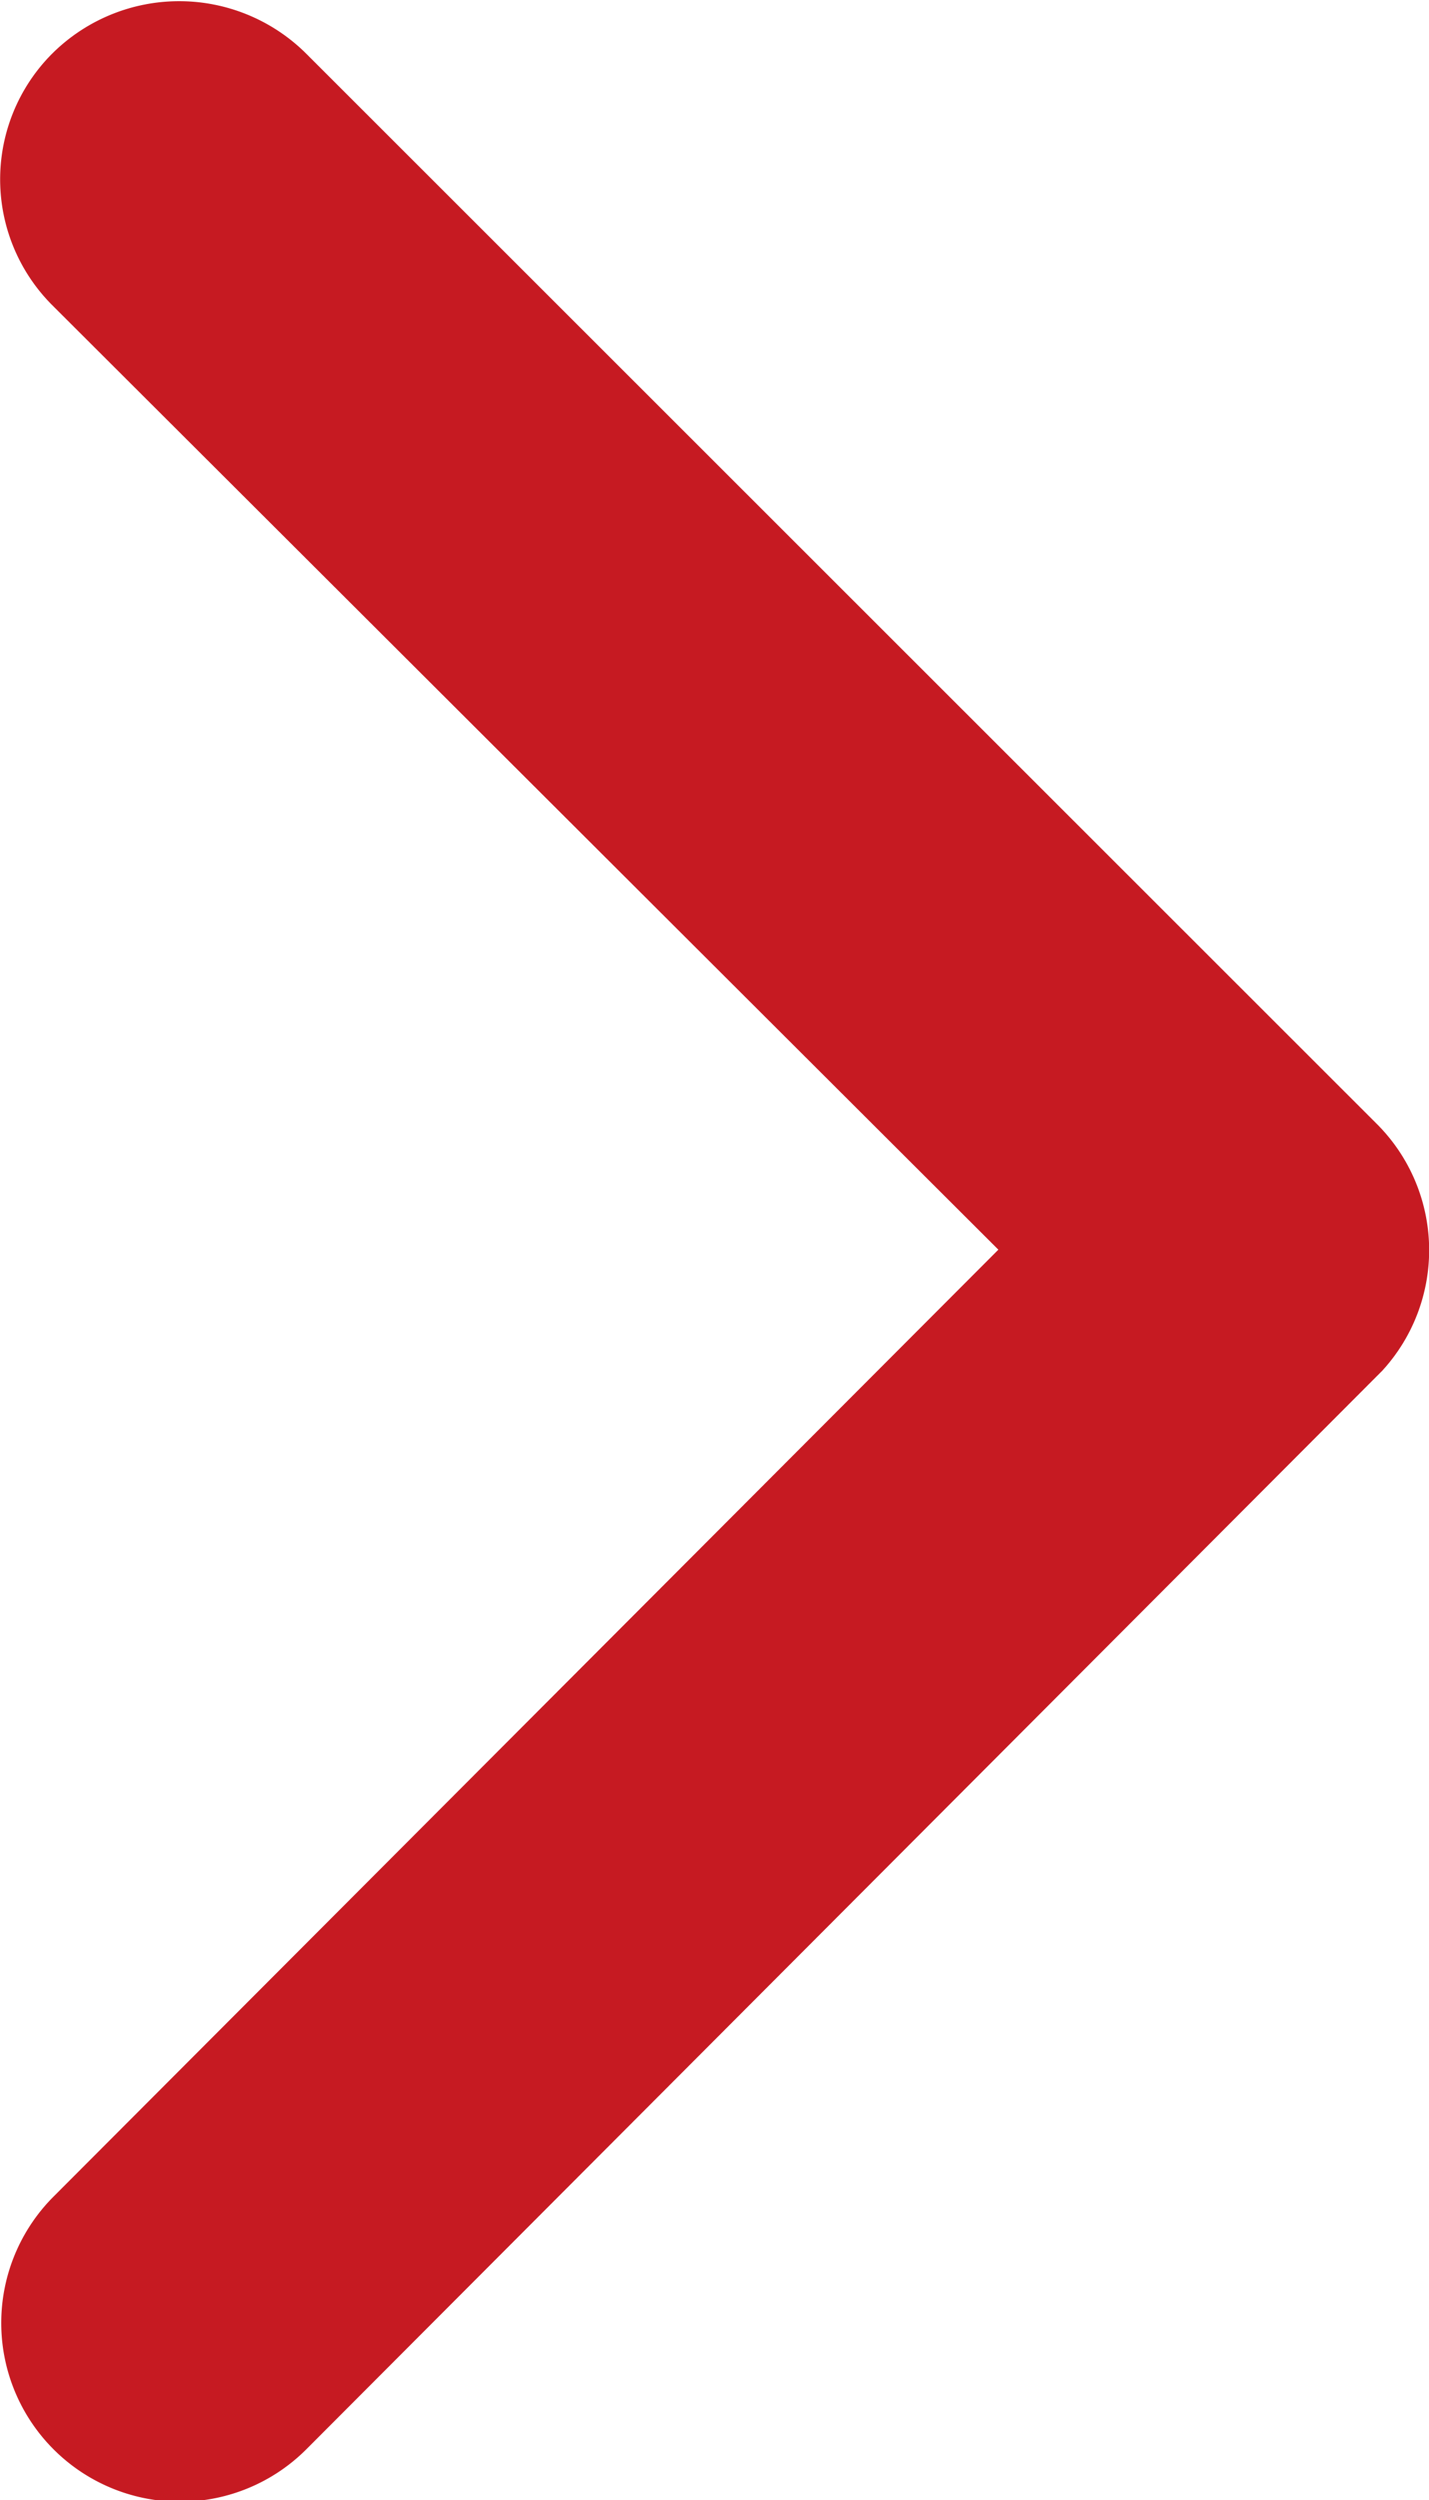<svg xmlns="http://www.w3.org/2000/svg" width="5.754" height="10.063" viewBox="0 0 5.754 10.063">
  <path id="Icon_ion-ios-arrow-forward" data-name="Icon ion-ios-arrow-forward" d="M15.266,11.226l-3.808-3.8a.716.716,0,0,1,0-1.016.725.725,0,0,1,1.019,0l4.314,4.311a.718.718,0,0,1,.021.992l-4.332,4.341a.719.719,0,1,1-1.019-1.016Z" transform="translate(-11.246 -6.196)" fill="#c61a22"/>
</svg>
